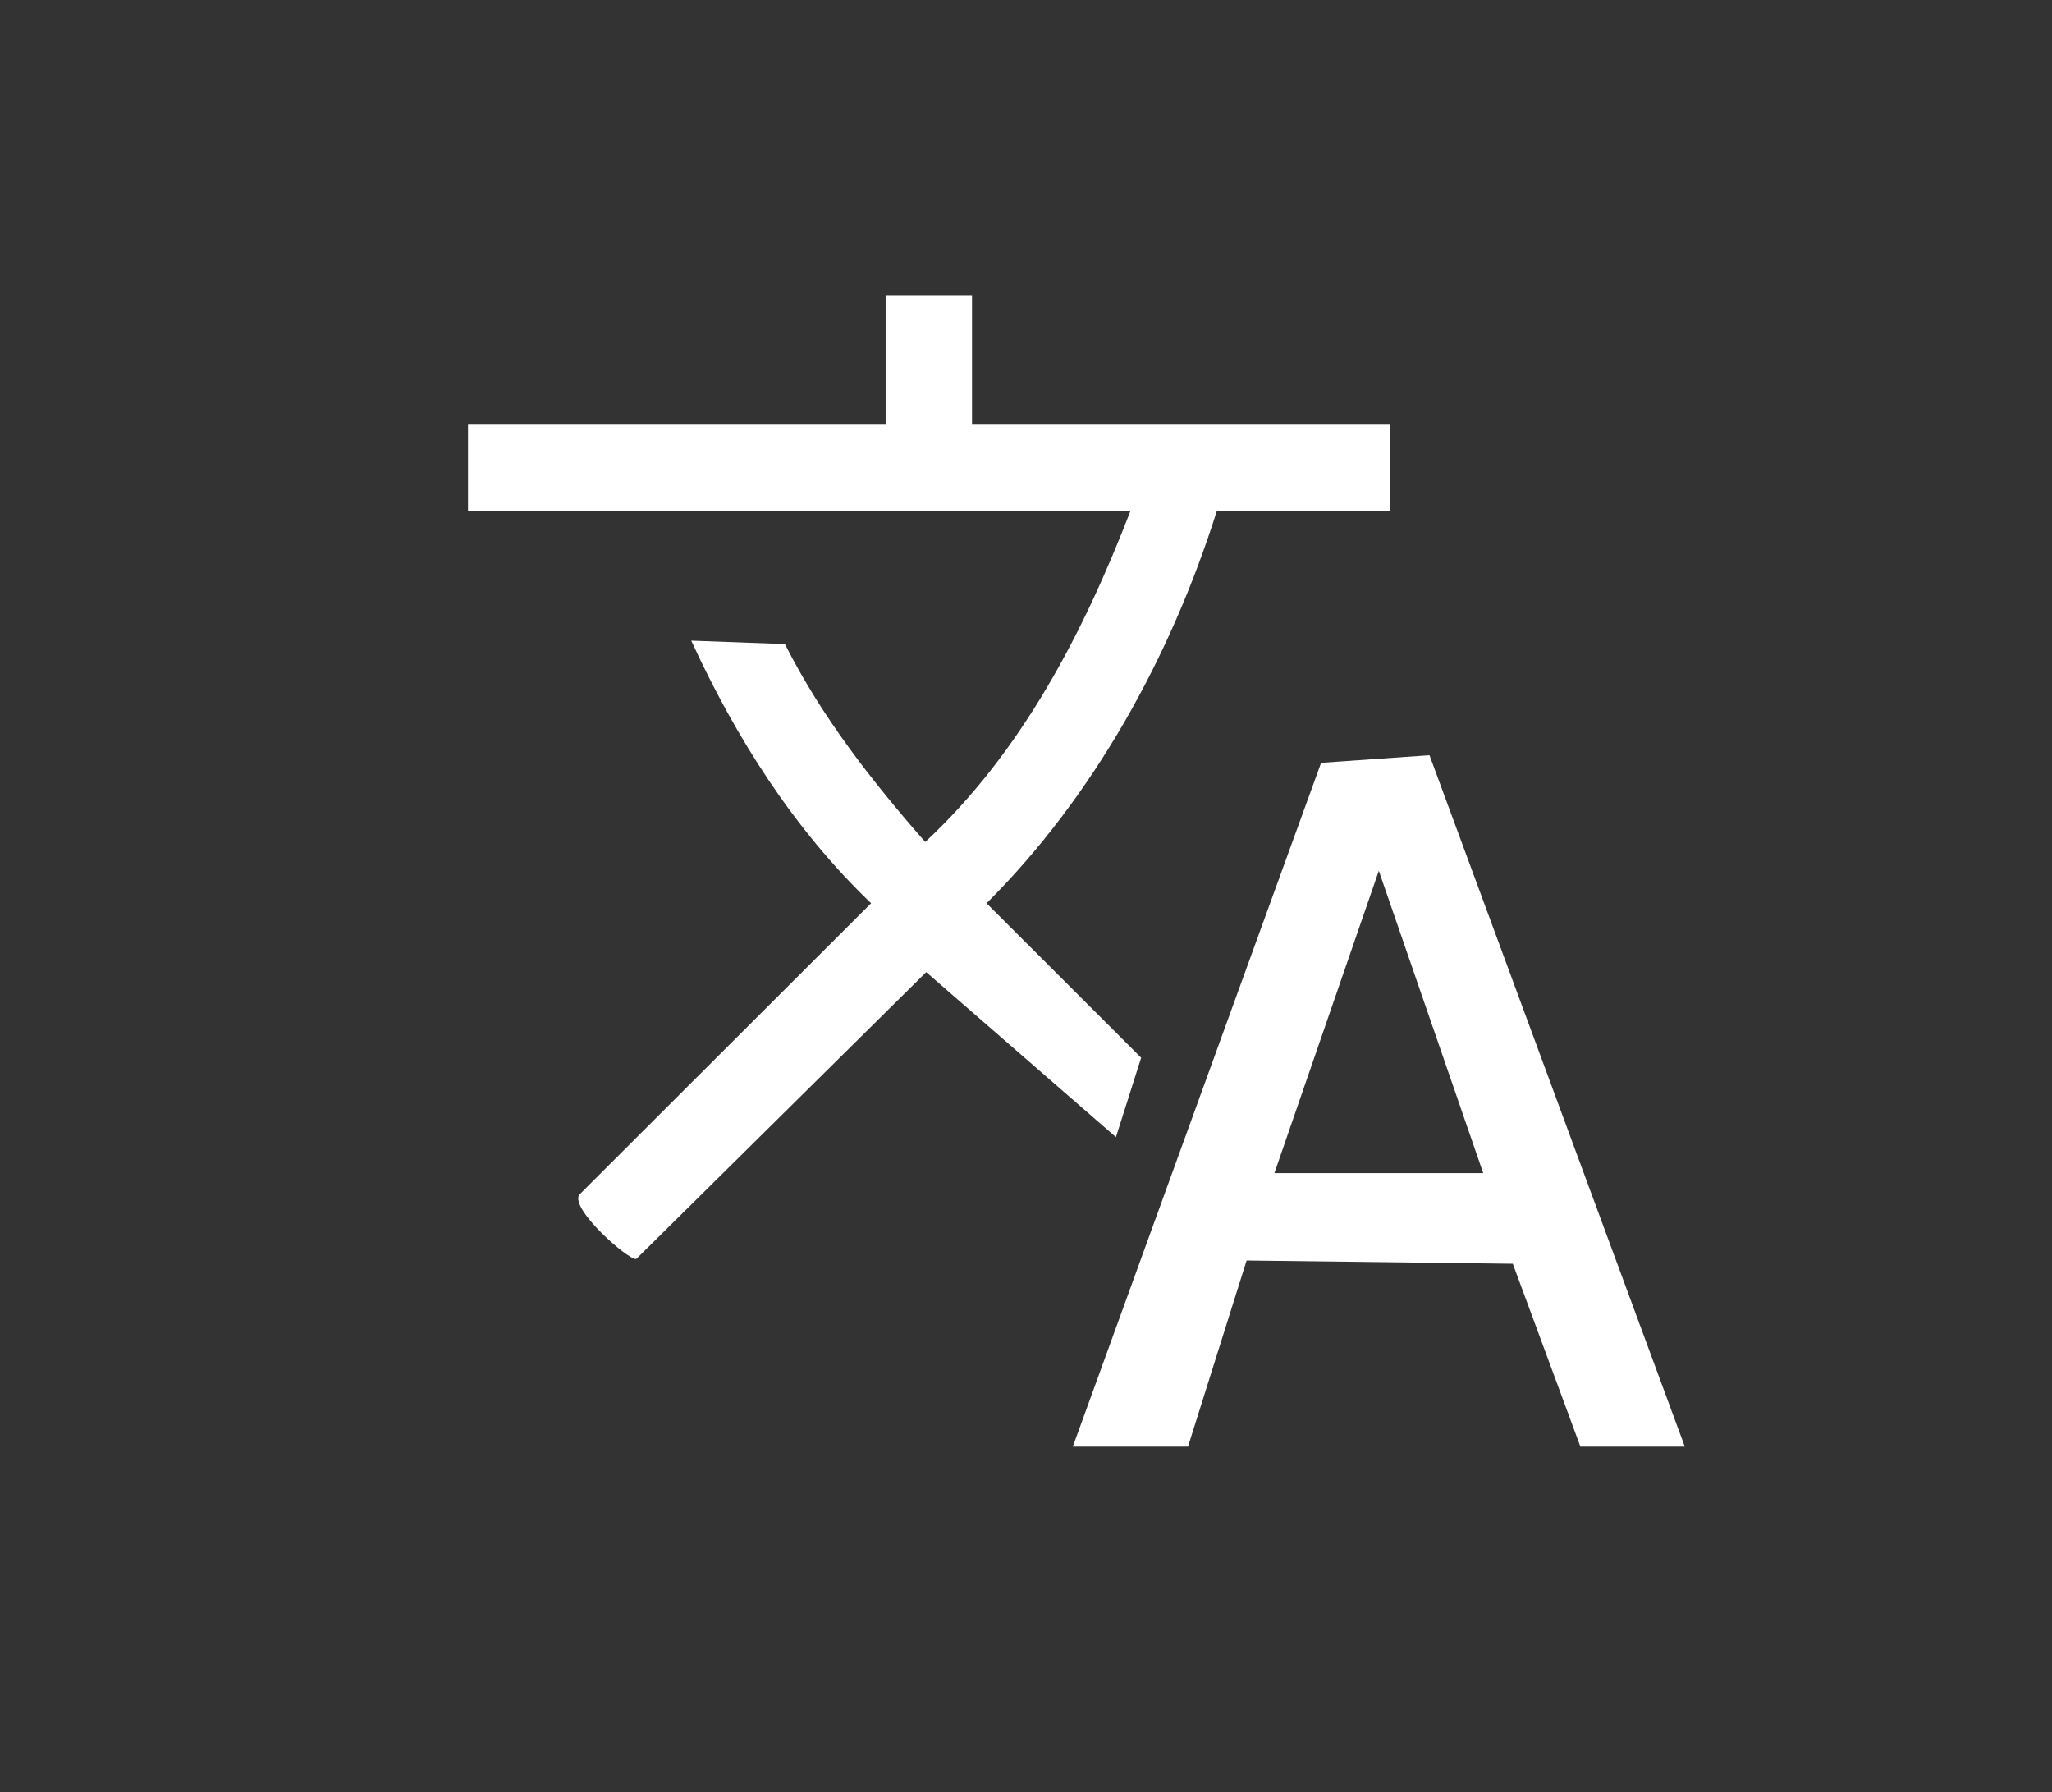 <?xml version="1.0" encoding="UTF-8"?>
<svg id="a" xmlns="http://www.w3.org/2000/svg" viewBox="0 0 1085.48 947.89" fill="#FFF"><rect x="0" y="0" width="1085.48" height="947.89" fill="#333333" stroke="none"/><path d="M514.18,156.08v68.52h220.91v45.68h-91.41c-24.14,76.43-64.85,150.72-121.81,207.47l81.78,81.71-13.34,42-100.36-87.27-153.39,151.72c-4.17.73-35.06-26.49-30.17-33.95l154.41-154.21c-40.86-39.13-71.6-87.64-95.15-138.91l49.56,1.82c19.44,38.52,45.89,72.35,74.22,104.67,51.02-47.5,83.67-110.64,108.55-175.05H247.57v-45.68h220.91v-68.52h45.7Z"/><path d="M567.5,765.16l131.34-361.7,57.34-4.01,135.06,365.71h-55.23l-35.75-96.72-140.82-1.73-31,98.45h-60.94ZM784.6,620.5l-55.23-159.92-55.23,159.92h110.45Z"/></svg>